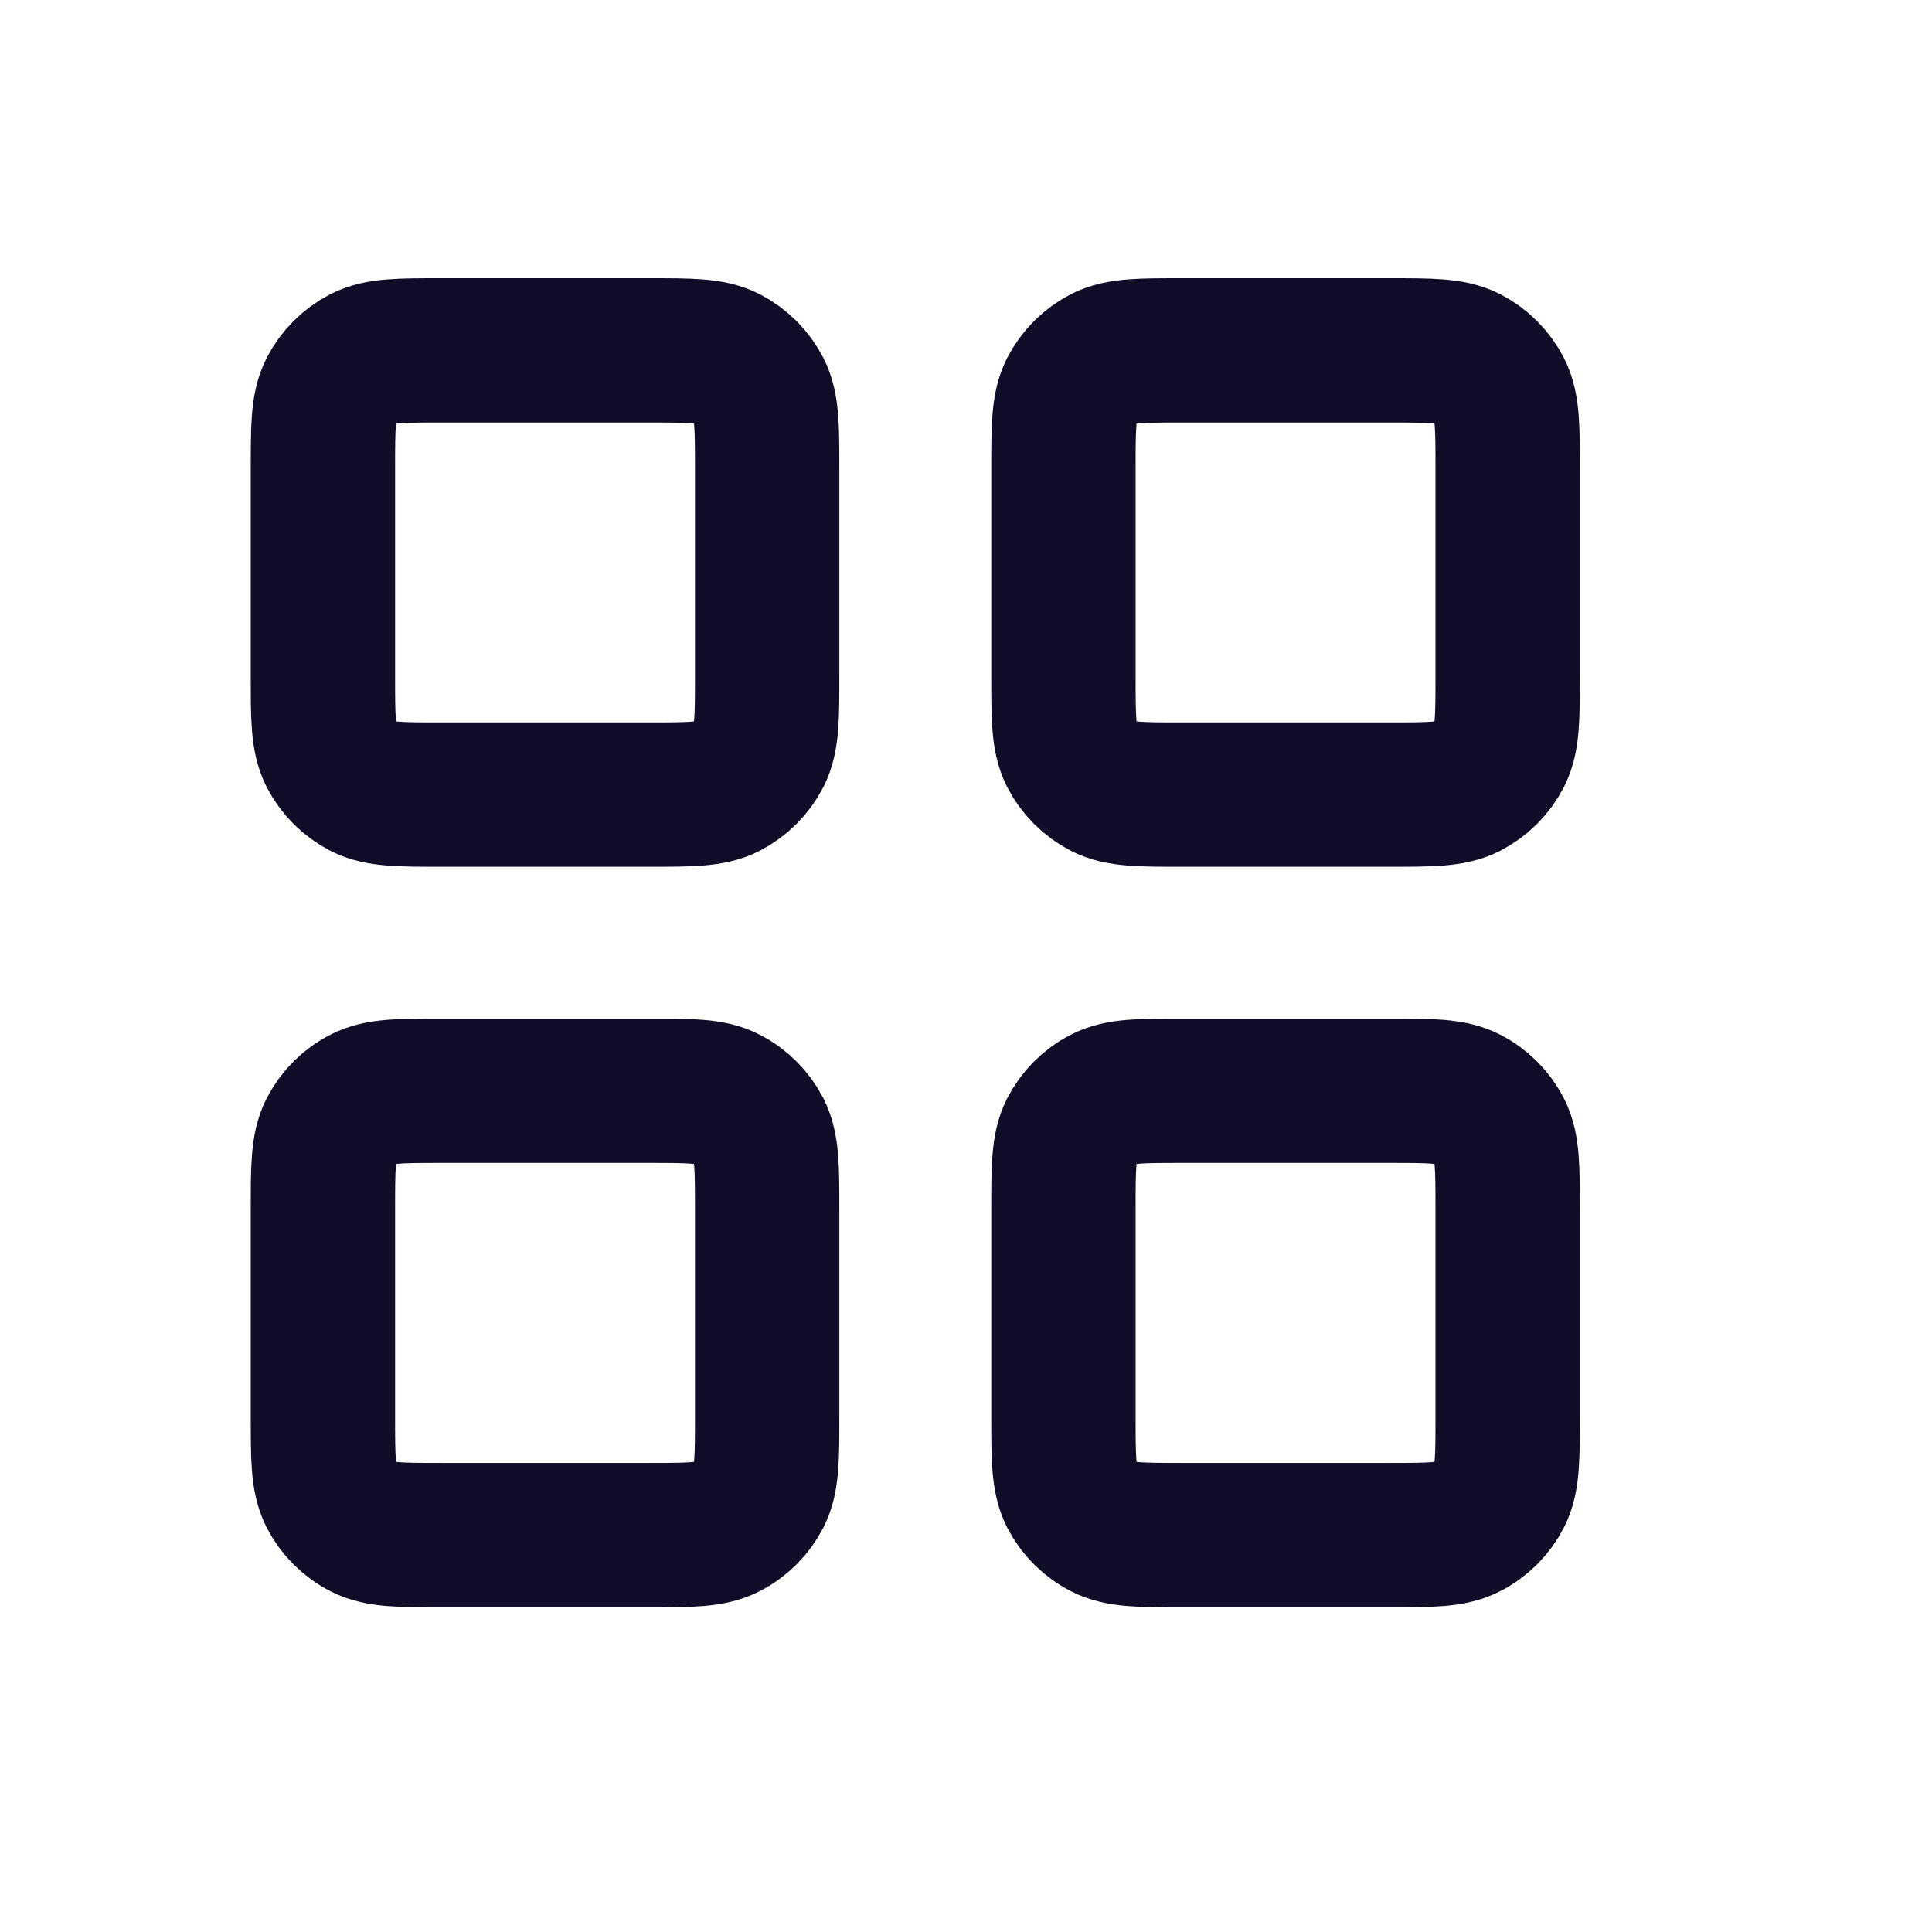 <svg xmlns="http://www.w3.org/2000/svg" width="14" height="14" viewBox="0 0 14 14" fill="none"><path d="M7.706 3.397C7.706 3.097 7.706 2.946 7.764 2.832C7.816 2.731 7.898 2.649 7.999 2.597C8.113 2.539 8.264 2.539 8.564 2.539H10.066C10.367 2.539 10.517 2.539 10.632 2.597C10.733 2.649 10.815 2.731 10.867 2.832C10.925 2.946 10.925 3.097 10.925 3.397V4.9C10.925 5.2 10.925 5.35 10.867 5.465C10.815 5.566 10.733 5.648 10.632 5.7C10.517 5.758 10.367 5.758 10.066 5.758H8.564C8.264 5.758 8.113 5.758 7.999 5.7C7.898 5.648 7.816 5.566 7.764 5.465C7.706 5.35 7.706 5.2 7.706 4.9V3.397Z" stroke="#0F0D28" stroke-width="1.046" stroke-linecap="round" stroke-linejoin="round"></path><path d="M2.34 3.397C2.34 3.097 2.34 2.946 2.398 2.832C2.45 2.731 2.532 2.649 2.633 2.597C2.748 2.539 2.898 2.539 3.198 2.539H4.701C5.001 2.539 5.152 2.539 5.266 2.597C5.367 2.649 5.449 2.731 5.501 2.832C5.559 2.946 5.559 3.097 5.559 3.397V4.9C5.559 5.2 5.559 5.35 5.501 5.465C5.449 5.566 5.367 5.648 5.266 5.7C5.152 5.758 5.001 5.758 4.701 5.758H3.198C2.898 5.758 2.748 5.758 2.633 5.7C2.532 5.648 2.45 5.566 2.398 5.465C2.34 5.35 2.34 5.2 2.34 4.9V3.397Z" stroke="#0F0D28" stroke-width="1.046" stroke-linecap="round" stroke-linejoin="round"></path><path d="M2.34 8.763C2.34 8.462 2.34 8.312 2.398 8.197C2.45 8.096 2.532 8.014 2.633 7.963C2.748 7.904 2.898 7.904 3.198 7.904H4.701C5.001 7.904 5.152 7.904 5.266 7.963C5.367 8.014 5.449 8.096 5.501 8.197C5.559 8.312 5.559 8.462 5.559 8.763V10.265C5.559 10.566 5.559 10.716 5.501 10.831C5.449 10.932 5.367 11.014 5.266 11.065C5.152 11.124 5.001 11.124 4.701 11.124H3.198C2.898 11.124 2.748 11.124 2.633 11.065C2.532 11.014 2.45 10.932 2.398 10.831C2.34 10.716 2.34 10.566 2.34 10.265V8.763Z" stroke="#0F0D28" stroke-width="1.046" stroke-linecap="round" stroke-linejoin="round"></path><path d="M7.706 8.763C7.706 8.462 7.706 8.312 7.764 8.197C7.816 8.096 7.898 8.014 7.999 7.963C8.113 7.904 8.264 7.904 8.564 7.904H10.066C10.367 7.904 10.517 7.904 10.632 7.963C10.733 8.014 10.815 8.096 10.867 8.197C10.925 8.312 10.925 8.462 10.925 8.763V10.265C10.925 10.566 10.925 10.716 10.867 10.831C10.815 10.932 10.733 11.014 10.632 11.065C10.517 11.124 10.367 11.124 10.066 11.124H8.564C8.264 11.124 8.113 11.124 7.999 11.065C7.898 11.014 7.816 10.932 7.764 10.831C7.706 10.716 7.706 10.566 7.706 10.265V8.763Z" stroke="#0F0D28" stroke-width="1.046" stroke-linecap="round" stroke-linejoin="round"></path></svg>